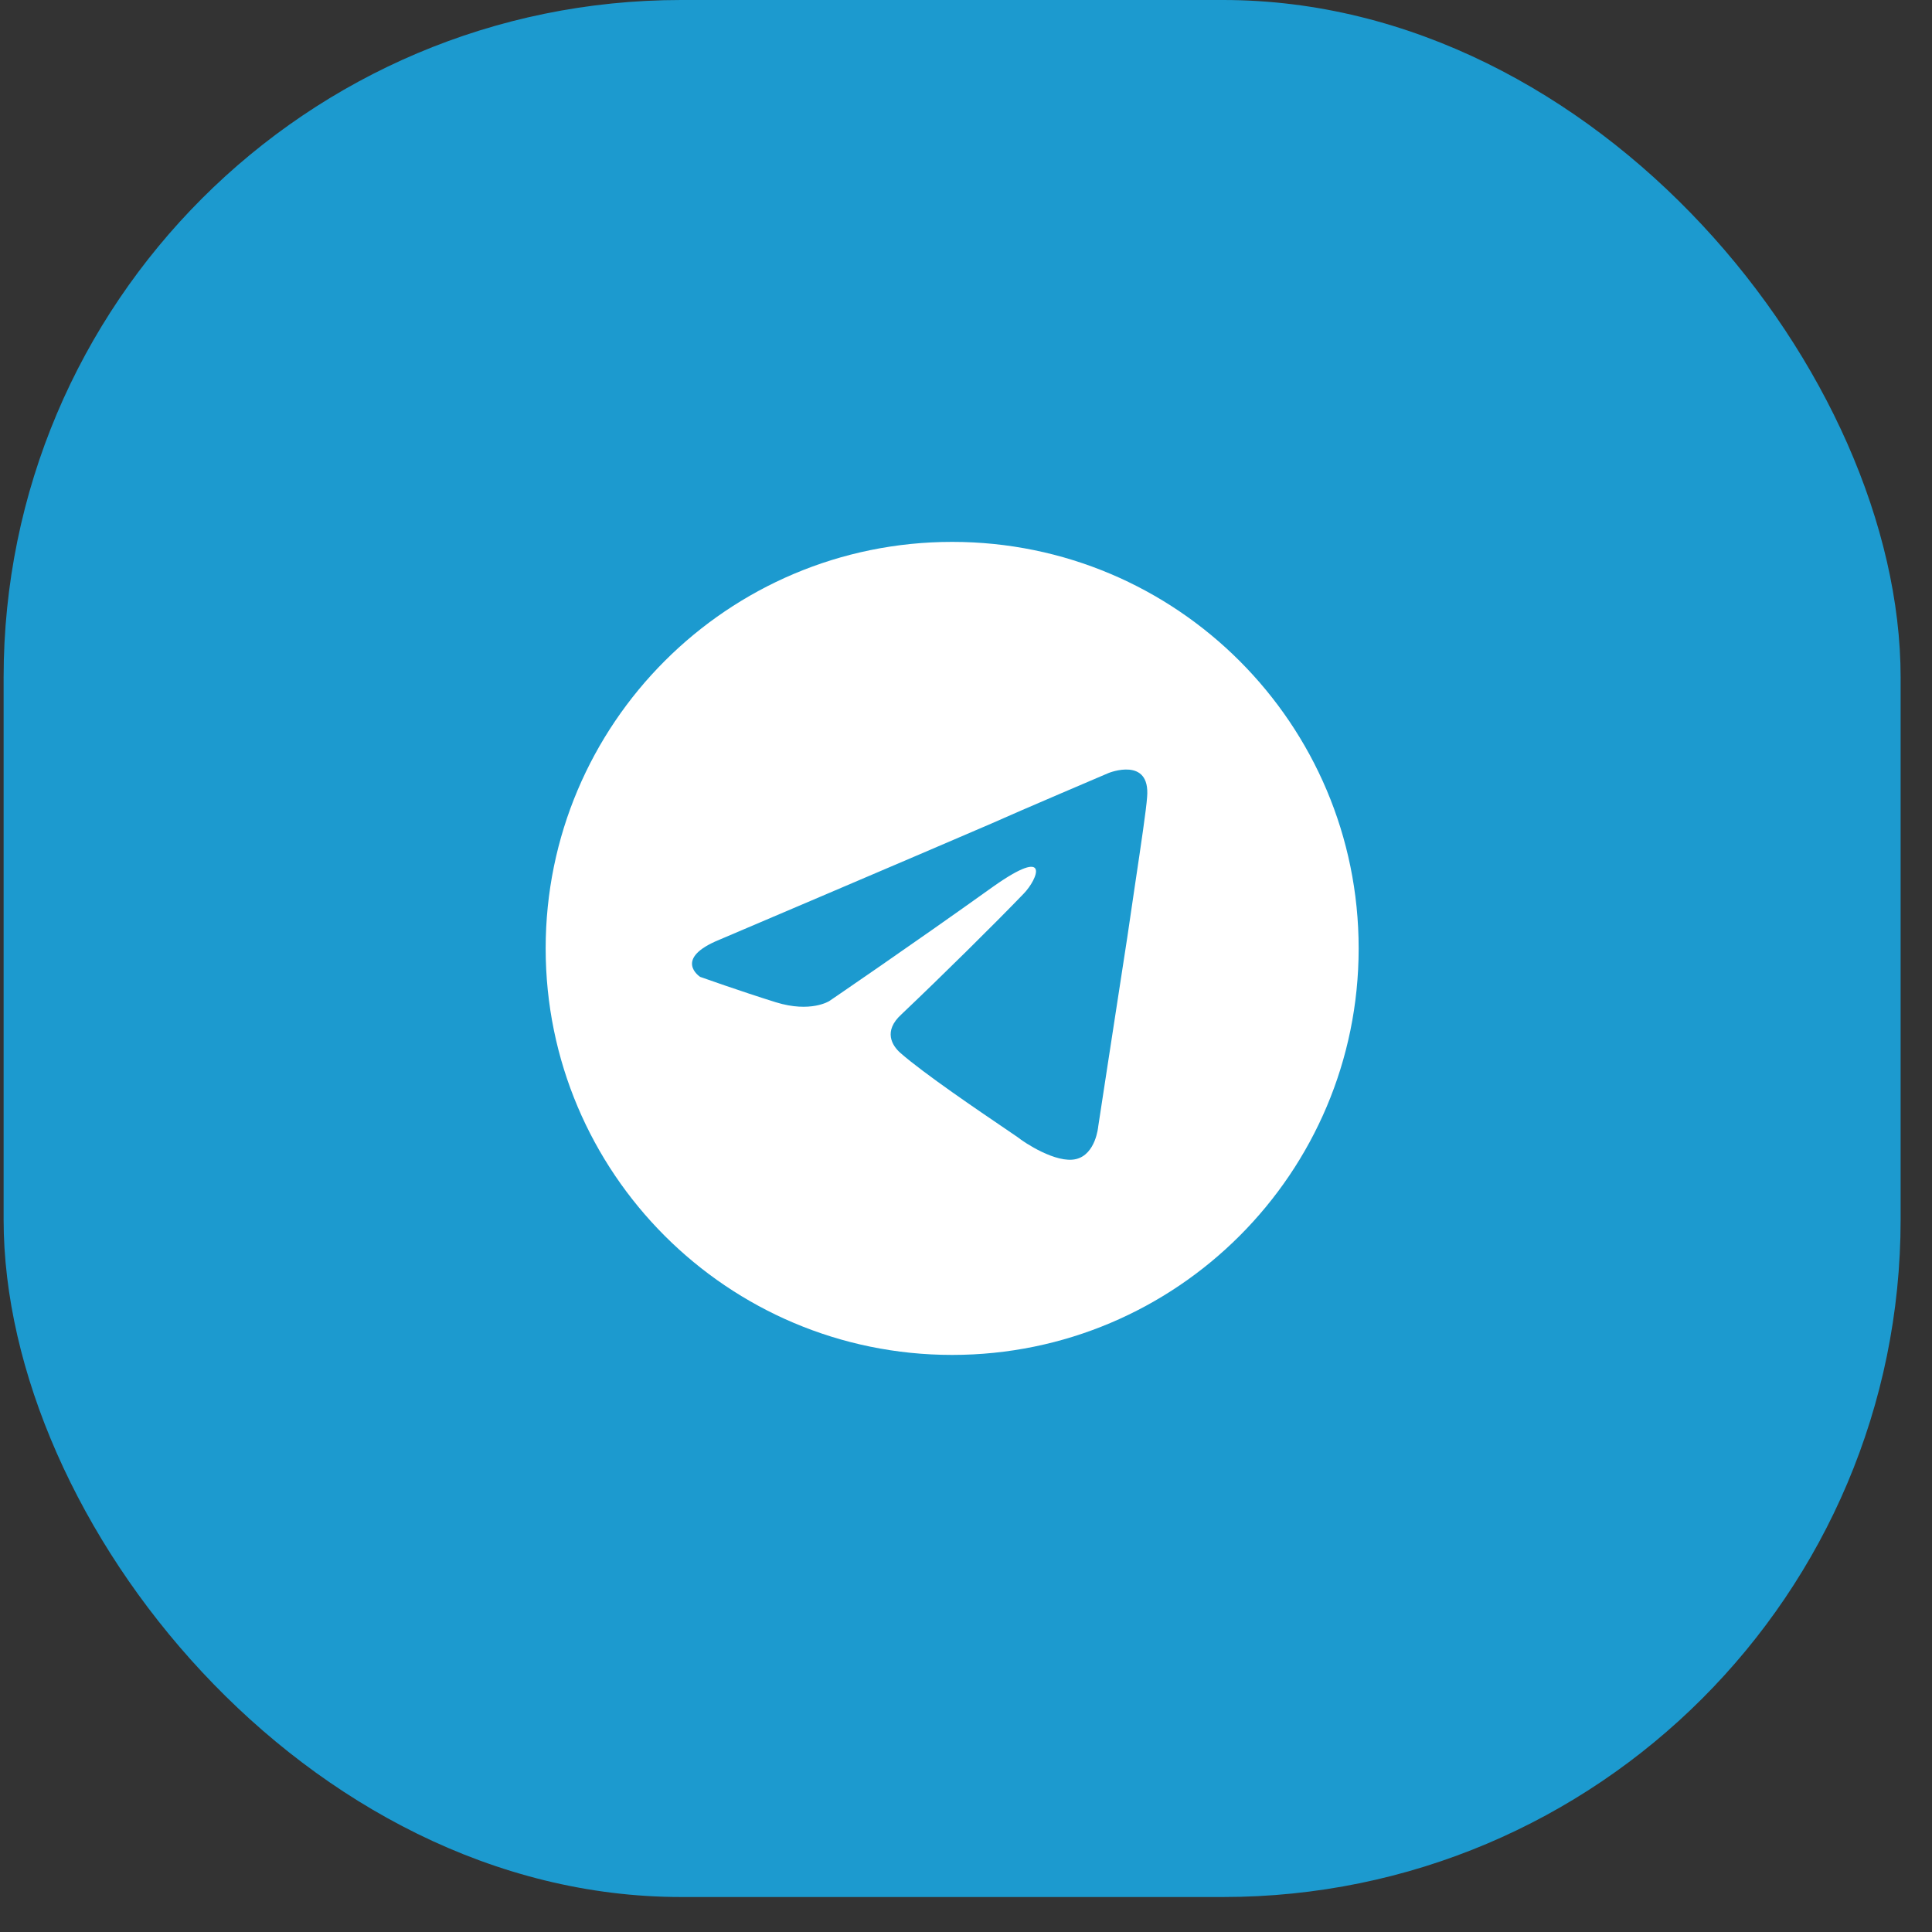 <svg width="46" height="46" viewBox="0 0 46 46" fill="none" xmlns="http://www.w3.org/2000/svg">
<rect x="0" y="0" width="46" height="46" fill="#333333" stroke="none"/>
<rect x="0.086" width="45.167" height="45.167" rx="16.131" fill="#1C9ACF"/>
<path fill-rule="evenodd" clip-rule="evenodd" d="M32.349 22.581C32.349 27.926 28.016 32.26 22.671 32.26C17.326 32.26 12.992 27.926 12.992 22.581C12.992 17.236 17.326 12.902 22.671 12.902C28.016 12.902 32.349 17.236 32.349 22.581ZM23.598 19.611C21.936 20.329 17.141 22.369 17.141 22.369C16.005 22.829 16.67 23.259 16.67 23.259C16.67 23.259 17.64 23.604 18.471 23.863C19.303 24.121 19.746 23.834 19.746 23.834C19.746 23.834 21.686 22.513 23.654 21.105C25.039 20.128 24.707 20.933 24.374 21.277C23.654 22.024 22.462 23.202 21.464 24.15C21.021 24.552 21.243 24.897 21.437 25.069C22.001 25.564 23.33 26.464 23.933 26.873C24.1 26.986 24.212 27.062 24.236 27.08C24.374 27.195 25.15 27.712 25.621 27.597C26.092 27.483 26.148 26.822 26.148 26.822C26.148 26.822 26.508 24.466 26.841 22.311C26.902 21.889 26.964 21.474 27.021 21.088C27.171 20.084 27.292 19.27 27.312 18.979C27.395 18.002 26.397 18.404 26.397 18.404C26.397 18.404 24.236 19.324 23.598 19.611Z" fill="white"/>
</svg>
